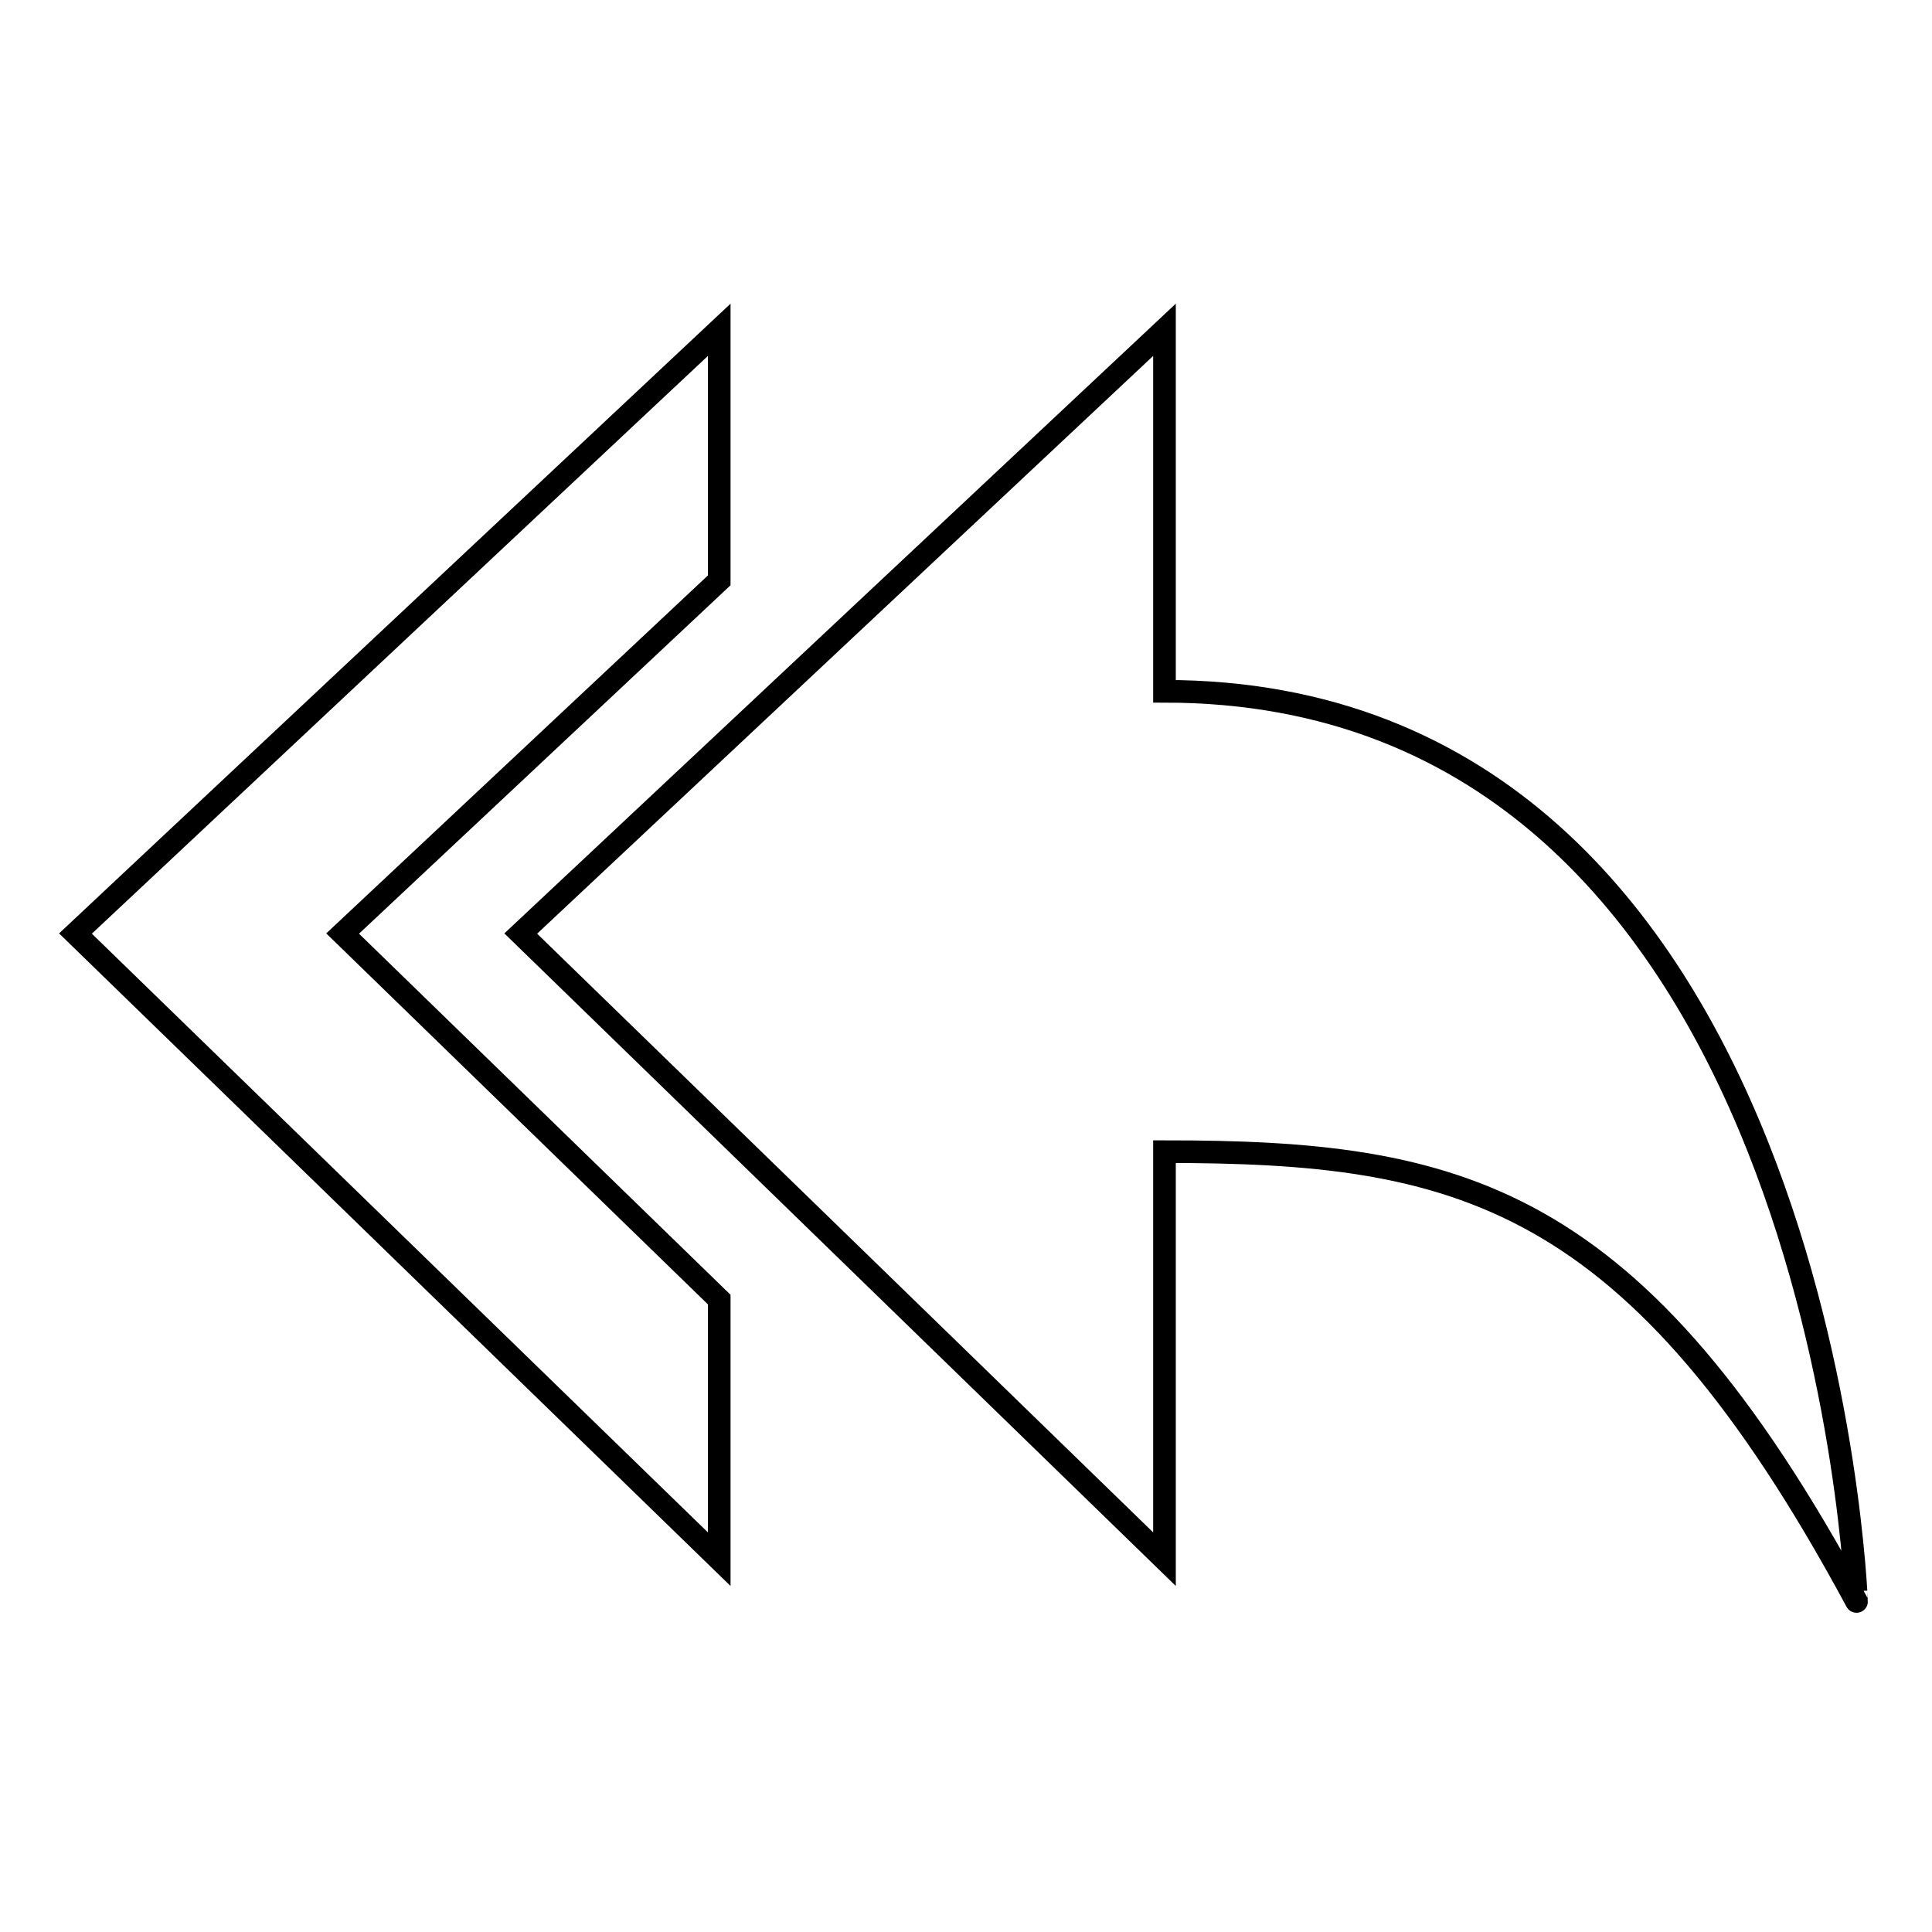 <?xml version="1.0" encoding="utf-8"?>
<!-- Svg Vector Icons : http://www.onlinewebfonts.com/icon -->
<!DOCTYPE svg PUBLIC "-//W3C//DTD SVG 1.1//EN" "http://www.w3.org/Graphics/SVG/1.1/DTD/svg11.dtd">
<svg version="1.1" xmlns="http://www.w3.org/2000/svg" xmlns:xlink="http://www.w3.org/1999/xlink" x="0px" y="0px" viewBox="0 0 256 256" enable-background="new 0 0 256 256" xml:space="preserve">
<g><g><path stroke-width="3" fill-opacity="0" stroke="#000000"  d="M154.3,91.6V43.7l-85.3,80l85.3,82.9v-54c38.8,0,62.4,5.2,91.7,59.6C246,212.3,241.7,91.6,154.3,91.6L154.3,91.6z M95.3,76.9V43.7l-85.3,80l85.3,82.9v-34.4l-49.9-48.5L95.3,76.9L95.3,76.9z"/></g></g>
</svg>